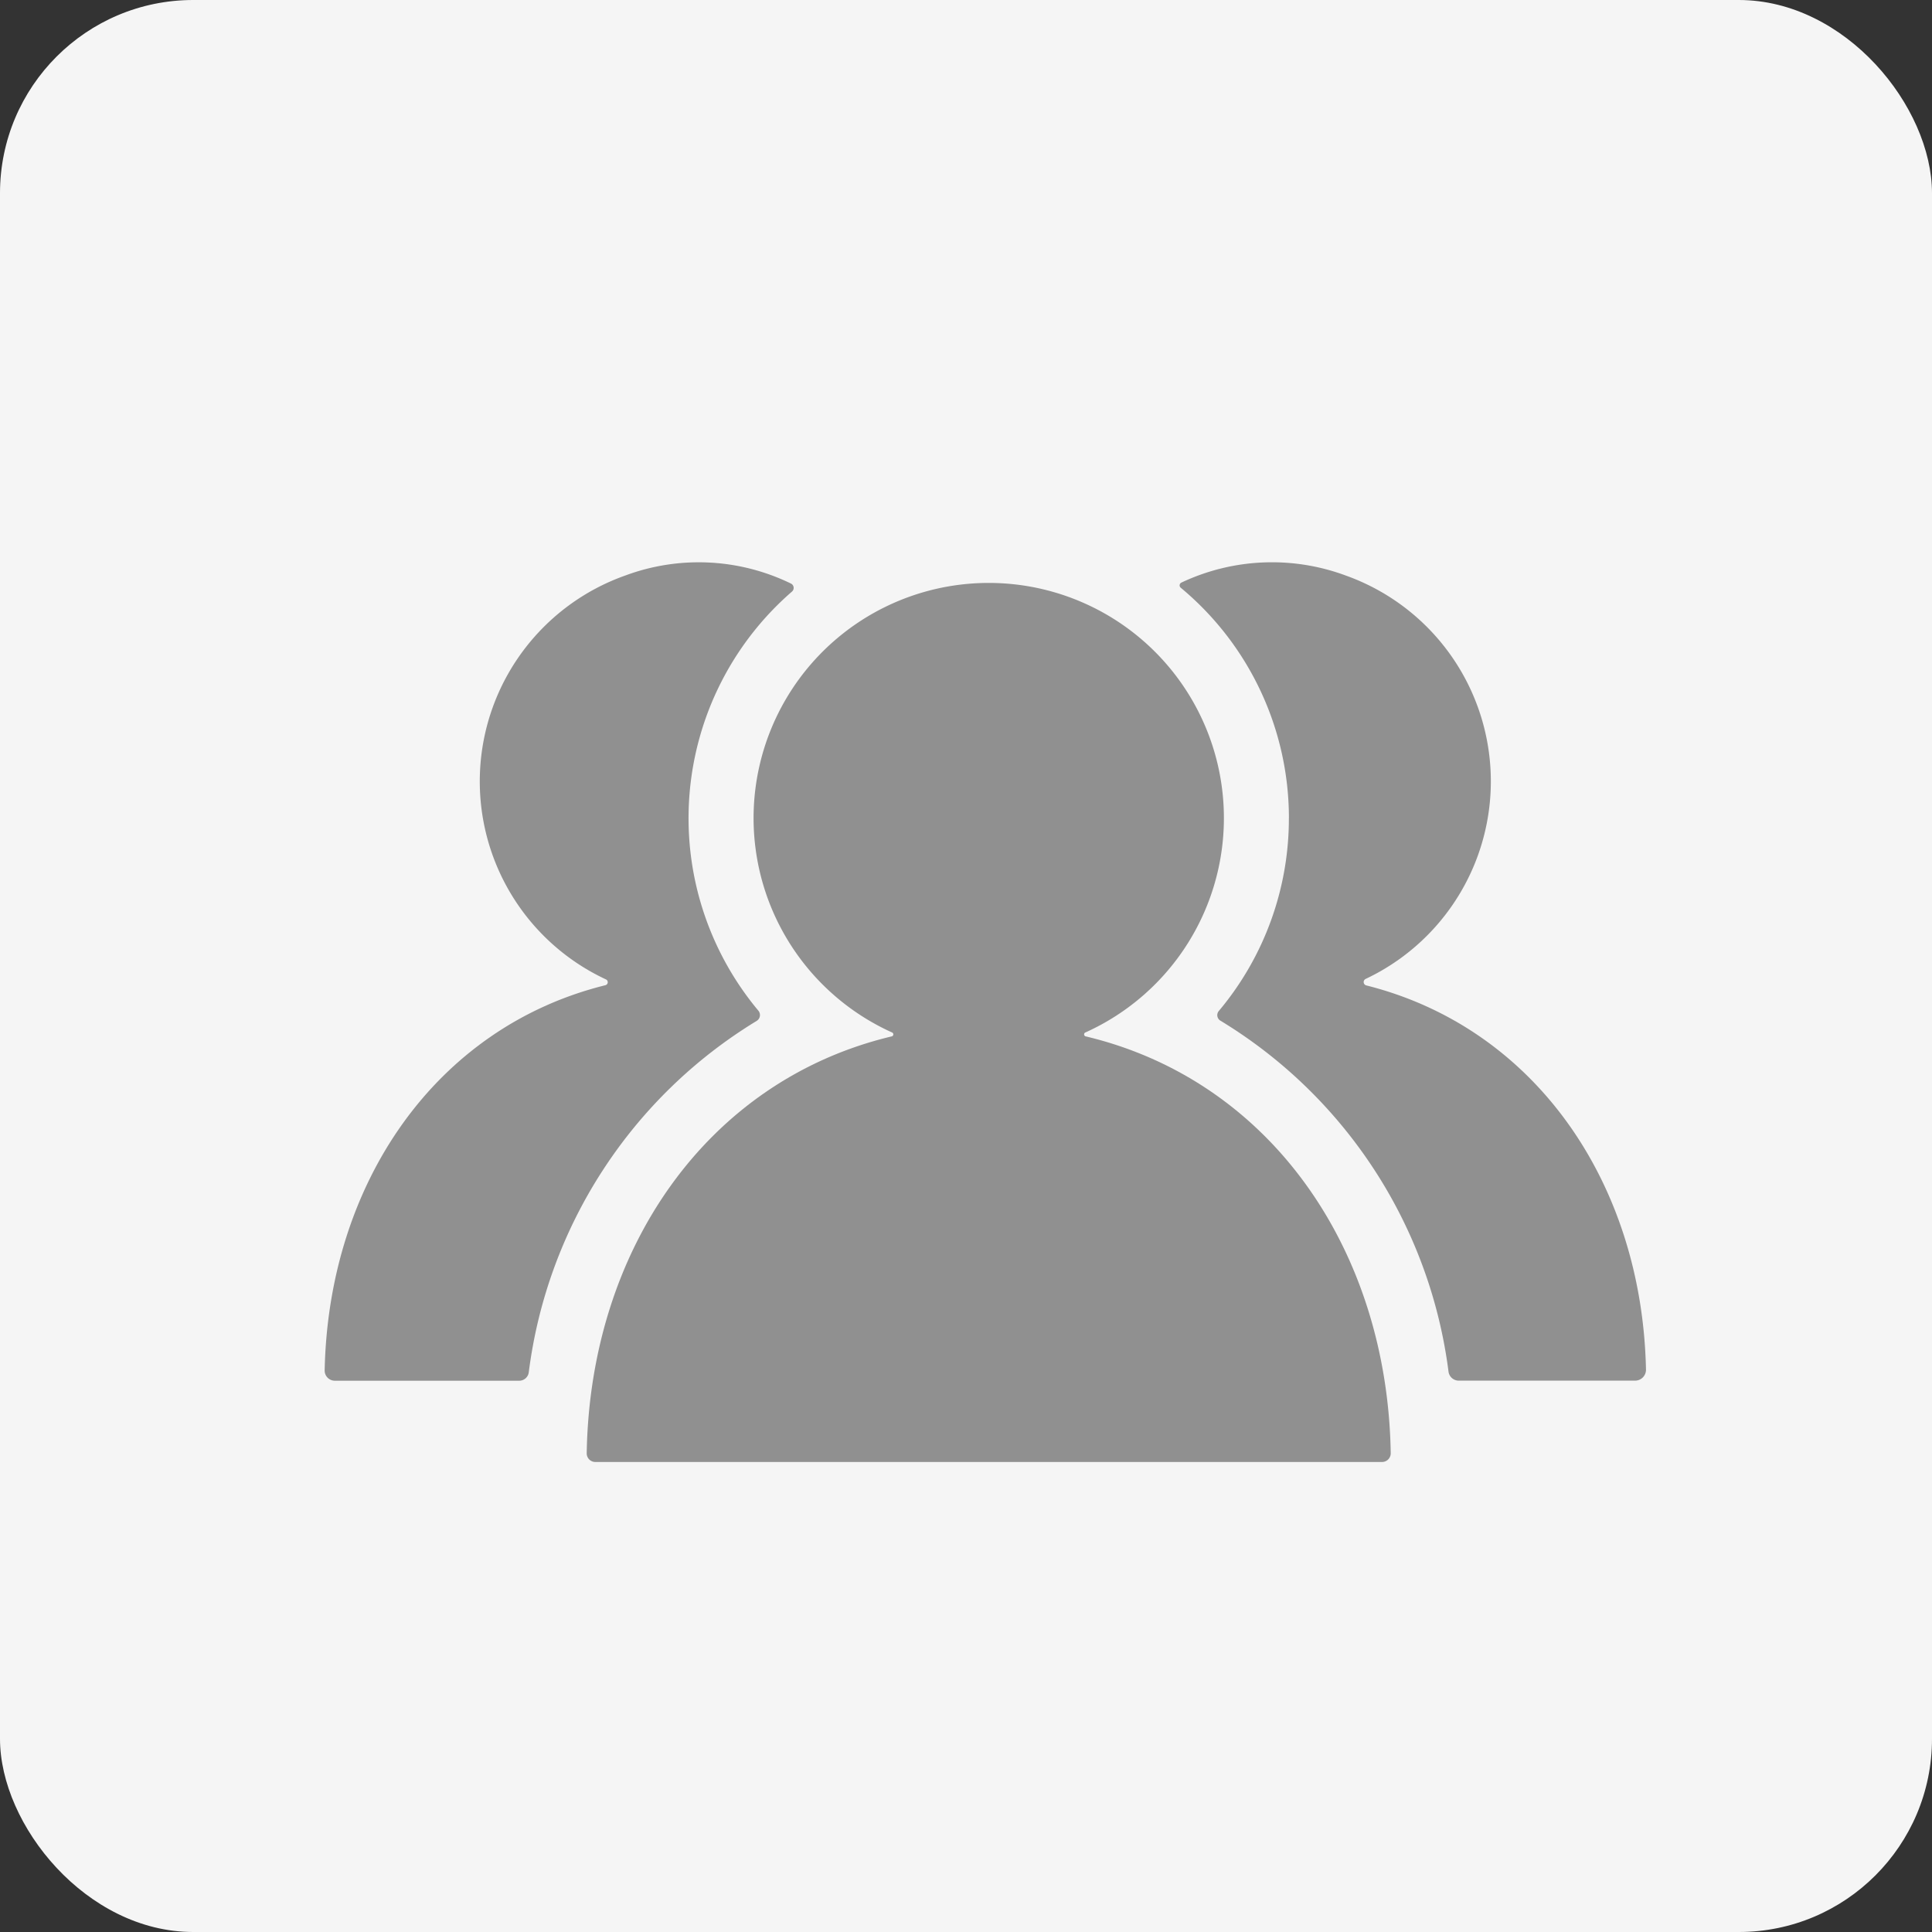 <svg xmlns="http://www.w3.org/2000/svg" xmlns:xlink="http://www.w3.org/1999/xlink" width="50" height="50" viewBox="0 0 50 50">
  <rect x="0" y="0" width="50" height="50" fill="#333333" stroke="none"/>
  <defs>
    <clipPath id="clip-path">
      <rect id="長方形_11258" data-name="長方形 11258" width="39" height="39" transform="translate(-0.25 -0.25)" fill="none"/>
    </clipPath>
    <clipPath id="clip-path-2">
      <rect id="長方形_11569" data-name="長方形 11569" width="34.197" height="23.284" fill="none"/>
    </clipPath>
  </defs>
  <g id="グループ_82598" data-name="グループ 82598" transform="translate(-293 -814)">
    <g id="グループ_81681" data-name="グループ 81681" transform="translate(253 -20)">
      <rect id="長方形_11225" data-name="長方形 11225" width="50" height="50" rx="5" transform="translate(40 834)" fill="#f5f5f5"/>
      <g id="グループ_81130" data-name="グループ 81130" transform="translate(46.25 840.25)">
        <g id="グループ_81129" data-name="グループ 81129" clip-path="url(#clip-path)">
          <g id="グループ_82626" data-name="グループ 82626" transform="translate(2.152 8.302)">
            <g id="グループ_82625" data-name="グループ 82625" transform="translate(0 0)" clip-path="url(#clip-path-2)">
              <path id="パス_46316" data-name="パス 46316" d="M11.175,11.872a.177.177,0,0,0,.047-.271A7.766,7.766,0,0,1,12.093.759a.125.125,0,0,0-.026-.209A5.45,5.45,0,0,0,7.784.341a5.653,5.653,0,0,0-.506,10.453.08.08,0,0,1-.016.152C2.878,12.034.1,16.065,0,20.916a.264.264,0,0,0,.261.265H5.037a.249.249,0,0,0,.245-.214,12.484,12.484,0,0,1,5.892-9.094" transform="translate(0 0)" fill="#909090"/>
              <path id="パス_46317" data-name="パス 46317" d="M19.26,6.621a7.742,7.742,0,0,1-1.812,4.99.166.166,0,0,0,.044.254,12.479,12.479,0,0,1,5.9,9.085.267.267,0,0,0,.264.229h4.566a.282.282,0,0,0,.28-.284c-.1-4.83-2.871-8.845-7.232-9.943a.09.09,0,0,1-.018-.172A5.655,5.655,0,0,0,20.741.346a5.487,5.487,0,0,0-4.264.18.079.079,0,0,0-.016.132,7.751,7.751,0,0,1,2.8,5.962" transform="translate(5.694 0)" fill="#909090"/>
              <path id="パス_46318" data-name="パス 46318" d="M17.948,12.028a6.086,6.086,0,1,0-5.013,0,.054.054,0,0,1-.011.105c-4.776,1.142-7.8,5.522-7.887,10.788a.223.223,0,0,0,.222.225H25.623a.225.225,0,0,0,.222-.225c-.085-5.266-3.11-9.647-7.887-10.788a.054.054,0,0,1-.011-.105" transform="translate(1.745 0.138)" fill="#909090"/>
            </g>
          </g>
        </g>
      </g>
    </g>
  </g>
</svg>
